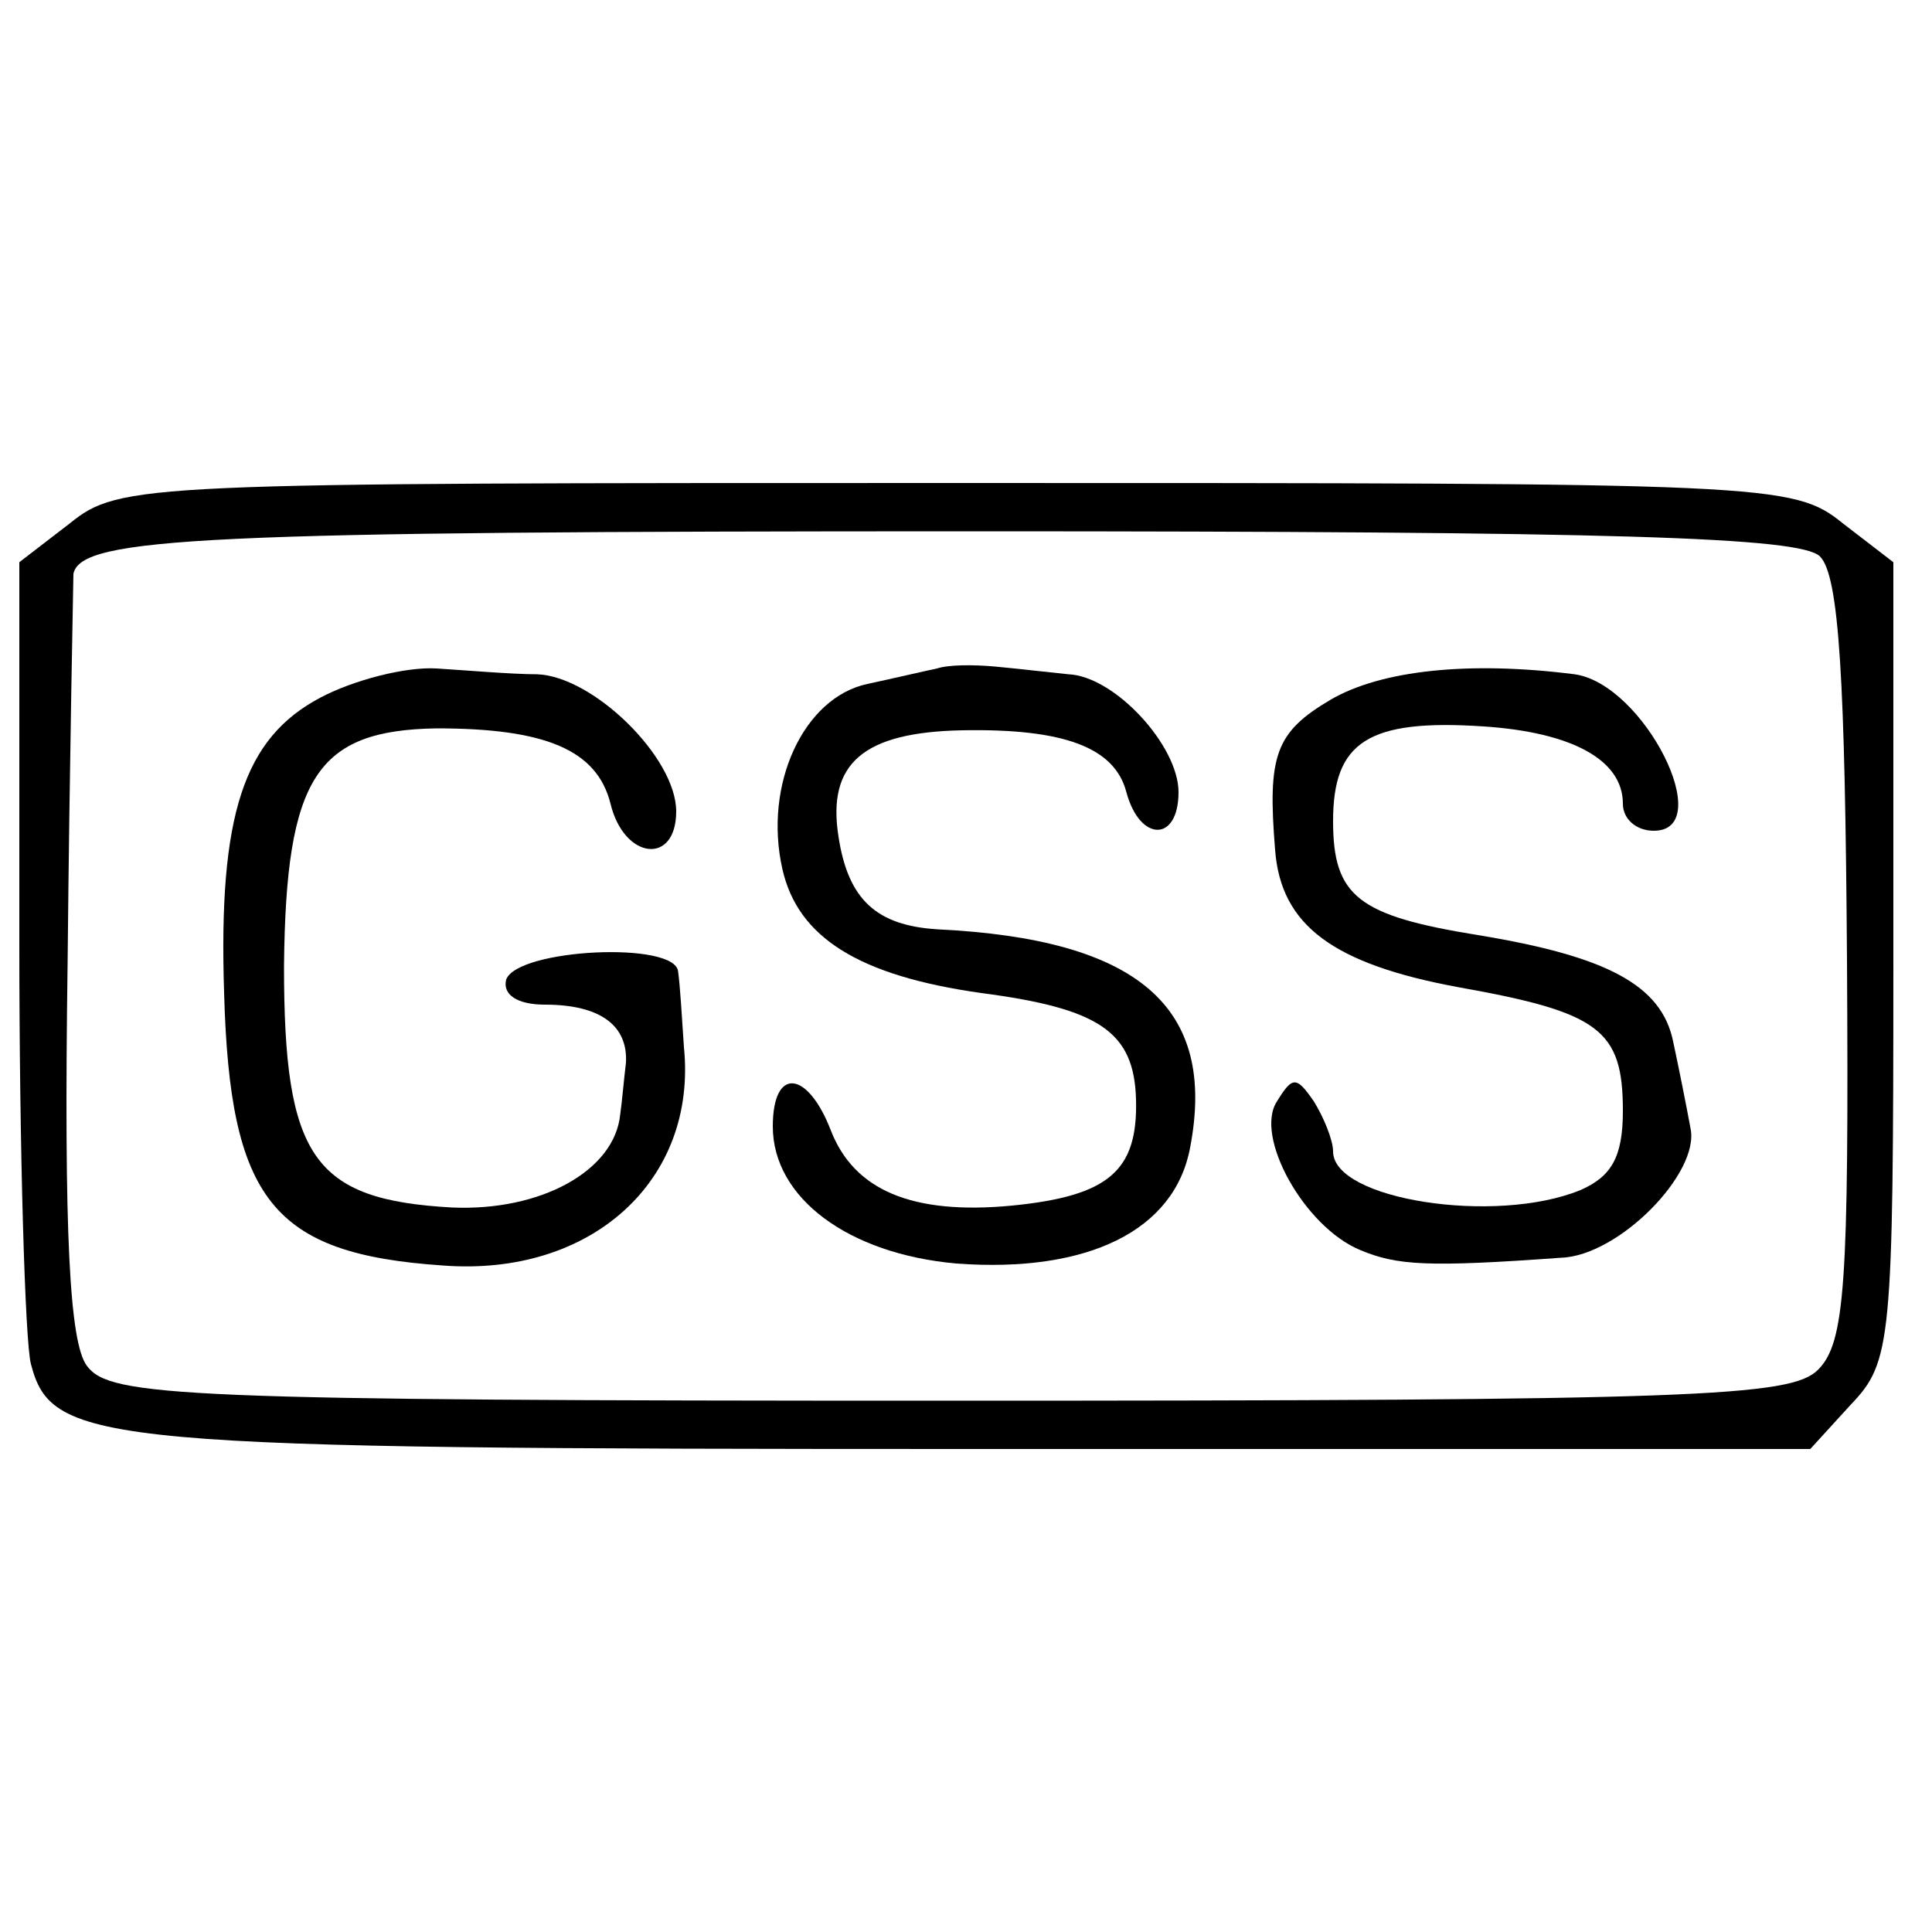 <?xml version="1.0" standalone="no"?>
<!DOCTYPE svg PUBLIC "-//W3C//DTD SVG 20010904//EN"
 "http://www.w3.org/TR/2001/REC-SVG-20010904/DTD/svg10.dtd">
<svg version="1.0" xmlns="http://www.w3.org/2000/svg"
 width="100pt" height="100pt" viewBox="0 0 100 100"
 preserveAspectRatio="xMidYMid meet">
<g transform="translate(0,100) scale(0.1,-0.1)"
fill="#000000" stroke="none">
<path d="M36 729 l-26 -20 0 -197 c0 -108 3 -207 6 -218 11 -42 35 -44 488
-44 l433 0 21 23 c21 22 22 32 22 229 l0 207 -26 20 c-26 21 -37 21 -459 21
-422 0 -433 0 -459 -21z m906 -17 c10 -10 13 -64 14 -209 1 -168 -1 -198 -15
-212 -14 -14 -63 -16 -450 -16 -398 0 -434 2 -446 18 -9 12 -12 68 -10 209 1
106 3 197 3 201 4 19 67 22 466 22 333 0 428 -3 438 -13z"/>
<path d="M166 639 c-40 -21 -53 -61 -50 -153 3 -107 25 -135 113 -141 77 -6
132 44 125 113 -1 15 -2 32 -3 39 -1 16 -83 12 -89 -4 -2 -8 6 -13 20 -13 29
0 43 -11 42 -30 -1 -8 -2 -20 -3 -27 -3 -29 -41 -50 -87 -48 -72 4 -87 26 -87
125 1 98 17 122 79 123 56 0 83 -11 90 -39 7 -29 34 -32 34 -4 0 28 -43 70
-72 71 -13 0 -36 2 -52 3 -16 1 -43 -6 -60 -15z"/>
<path d="M485 654 c-5 -1 -22 -5 -36 -8 -33 -7 -54 -52 -44 -96 8 -35 39 -55
103 -64 61 -8 79 -20 80 -55 1 -37 -14 -50 -64 -55 -52 -5 -82 8 -94 39 -12
31 -30 33 -30 2 0 -37 39 -66 95 -71 68 -5 113 17 121 60 14 73 -27 108 -131
113 -31 2 -46 15 -51 48 -6 38 13 54 64 55 53 1 79 -9 85 -32 7 -26 27 -26 27
0 0 24 -33 60 -57 61 -10 1 -27 3 -38 4 -11 1 -24 1 -30 -1z"/>
<path d="M689 638 c-29 -17 -33 -29 -29 -78 3 -39 30 -59 95 -71 73 -13 85
-22 85 -64 0 -24 -6 -34 -22 -41 -44 -18 -128 -5 -128 20 0 6 -5 18 -10 26 -9
13 -11 13 -19 0 -12 -18 14 -65 43 -77 19 -8 35 -9 104 -4 30 1 72 44 67 67
-2 11 -6 31 -9 45 -6 29 -34 44 -101 55 -62 10 -75 20 -75 59 0 41 18 53 78
49 45 -3 72 -17 72 -40 0 -8 7 -14 16 -14 33 0 -5 76 -41 81 -55 7 -100 2
-126 -13z"/>
</g>
</svg>
